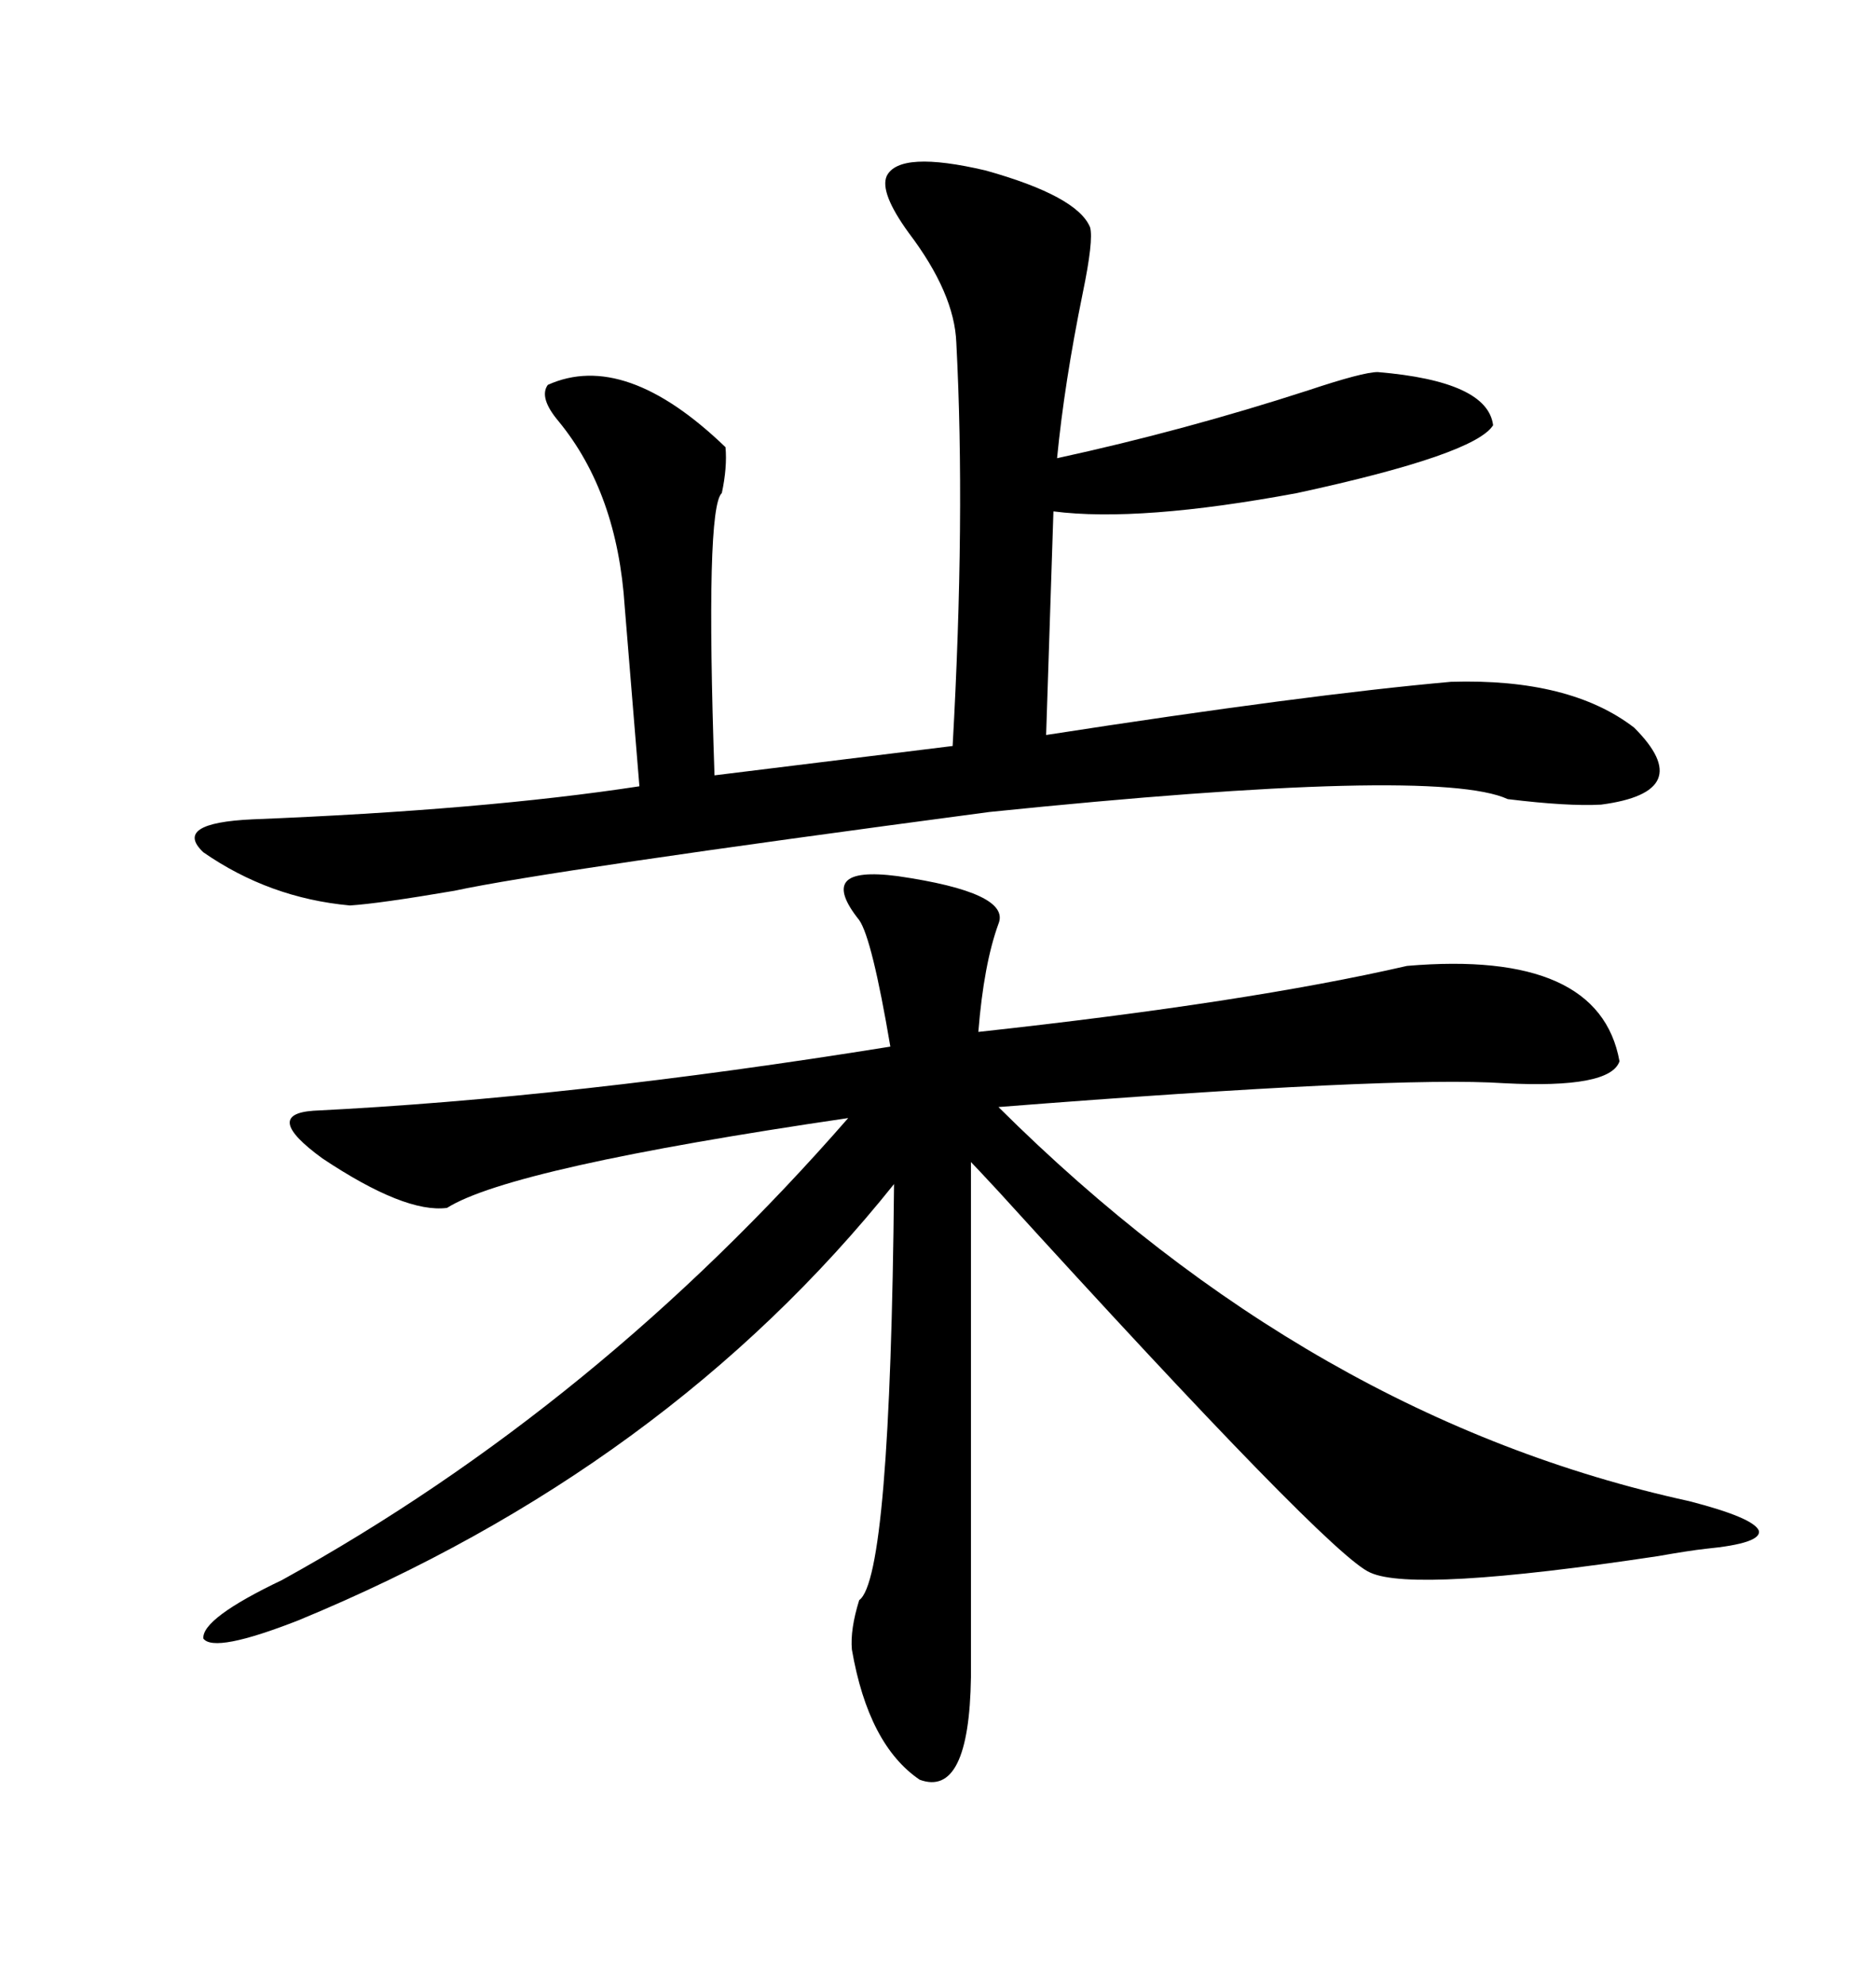 <svg xmlns="http://www.w3.org/2000/svg" xmlns:xlink="http://www.w3.org/1999/xlink" width="300" height="317.285"><path d="M143.55 140.04L143.55 140.04Q161.72 142.68 159.67 147.66L159.67 147.66Q157.32 154.10 156.45 164.94L156.45 164.94Q199.51 160.25 225 154.39L225 154.39Q255.76 151.76 258.98 169.63L258.98 169.63Q257.52 174.02 240.53 173.14L240.53 173.14Q223.24 171.97 159.67 176.95L159.67 176.95Q209.77 226.76 270.12 239.94L270.12 239.94Q280.37 242.58 281.25 244.63L281.25 244.63Q281.84 246.68 272.75 247.56L272.75 247.56Q270.12 247.85 265.14 248.73L265.14 248.73Q226.17 254.59 219.14 251.37L219.14 251.37Q212.70 248.73 159.67 190.43L159.67 190.43Q155.86 186.33 155.27 185.74L155.27 185.74L155.27 268.07Q154.98 287.40 147.07 284.47L147.07 284.47Q138.87 278.91 136.23 263.67L136.23 263.67Q135.94 260.45 137.40 255.76L137.40 255.76Q142.38 252.25 142.97 189.26L142.97 189.26Q106.64 234.67 47.75 258.98L47.75 258.98Q34.28 264.26 32.52 261.91L32.52 261.91Q32.23 258.69 45.12 252.54L45.12 252.54Q95.51 224.71 135.64 178.71L135.64 178.71Q81.74 186.62 71.48 193.07L71.48 193.07Q64.75 193.95 51.56 185.16L51.56 185.16Q41.89 178.13 50.10 177.54L50.10 177.54Q91.41 175.49 142.38 167.29L142.38 167.29Q139.45 150 137.40 147.07L137.40 147.07Q133.89 142.68 135.35 140.92L135.35 140.92Q136.82 139.16 143.55 140.04ZM141.80 28.13L141.80 28.13Q143.85 24.02 157.62 27.25L157.62 27.25Q172.27 31.35 174.32 36.33L174.32 36.33Q174.90 38.38 173.14 46.88L173.14 46.88Q170.21 61.23 169.04 73.24L169.04 73.24Q189.26 68.85 209.18 62.40L209.18 62.40Q217.97 59.47 220.31 59.47L220.31 59.47Q237.89 60.94 238.77 67.97L238.77 67.97Q235.84 72.66 207.42 78.81L207.42 78.81Q182.23 83.50 168.46 81.74L168.46 81.74L167.29 117.48Q208.89 111.04 232.03 108.98L232.03 108.98Q251.07 108.40 261.33 116.31L261.33 116.31Q271.58 126.56 256.05 128.61L256.05 128.61Q250.78 128.91 241.11 127.73L241.11 127.73Q229.69 122.46 158.20 129.79L158.20 129.79Q87.60 139.16 72.66 142.38L72.66 142.38Q60.64 144.43 55.96 144.73L55.96 144.73Q43.07 143.55 32.52 136.23L32.52 136.23Q27.54 131.54 40.43 130.96L40.43 130.96Q77.34 129.49 102.25 125.68L102.25 125.68L99.90 96.97Q98.73 78.81 89.36 67.38L89.36 67.38Q86.13 63.57 87.60 61.52L87.60 61.52Q99.90 55.96 116.02 71.48L116.02 71.48Q116.31 74.71 115.43 78.81L115.43 78.81Q112.79 81.15 114.26 123.93L114.26 123.93L152.34 119.24Q154.39 82.62 152.93 54.79L152.93 54.79Q152.64 46.88 145.31 37.21L145.31 37.21Q140.63 30.76 141.80 28.13Z"/></svg>